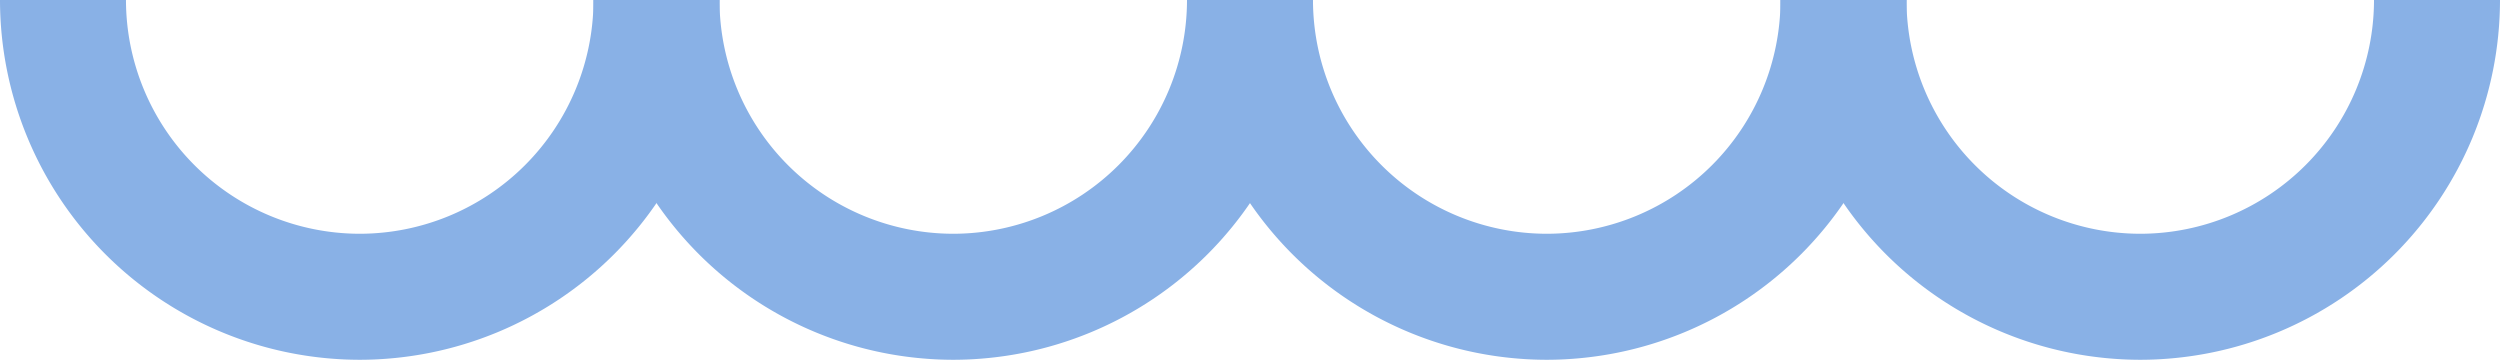 <svg xmlns="http://www.w3.org/2000/svg" viewBox="0 0 184.14 26.497" width="100%" style="vertical-align: middle; max-width: 100%; width: 100%;"><g><g><path d="M157.643,26.5A26.527,26.527,0,0,1,131.146,0h9.279a17.237,17.237,0,0,0,17.218,17.218A17.237,17.237,0,0,0,174.86,0h9.28A26.528,26.528,0,0,1,157.643,26.5Z" fill="rgb(137,177,230)"></path><path d="M113.927,26.5A26.527,26.527,0,0,1,87.43,0h9.279a17.238,17.238,0,0,0,17.218,17.218A17.238,17.238,0,0,0,131.146,0h9.279A26.529,26.529,0,0,1,113.927,26.5Z" fill="rgb(137,177,230)"></path><path d="M70.212,26.5A26.528,26.528,0,0,1,43.715,0h9.279A17.238,17.238,0,0,0,70.212,17.218,17.238,17.238,0,0,0,87.43,0h9.279A26.528,26.528,0,0,1,70.212,26.5Z" fill="rgb(137,177,230)"></path><path d="M26.5,26.5A26.528,26.528,0,0,1,0,0H9.279A17.238,17.238,0,0,0,26.5,17.218,17.238,17.238,0,0,0,43.715,0h9.279A26.528,26.528,0,0,1,26.5,26.5Z" fill="rgb(137,177,230)"></path></g></g></svg>
